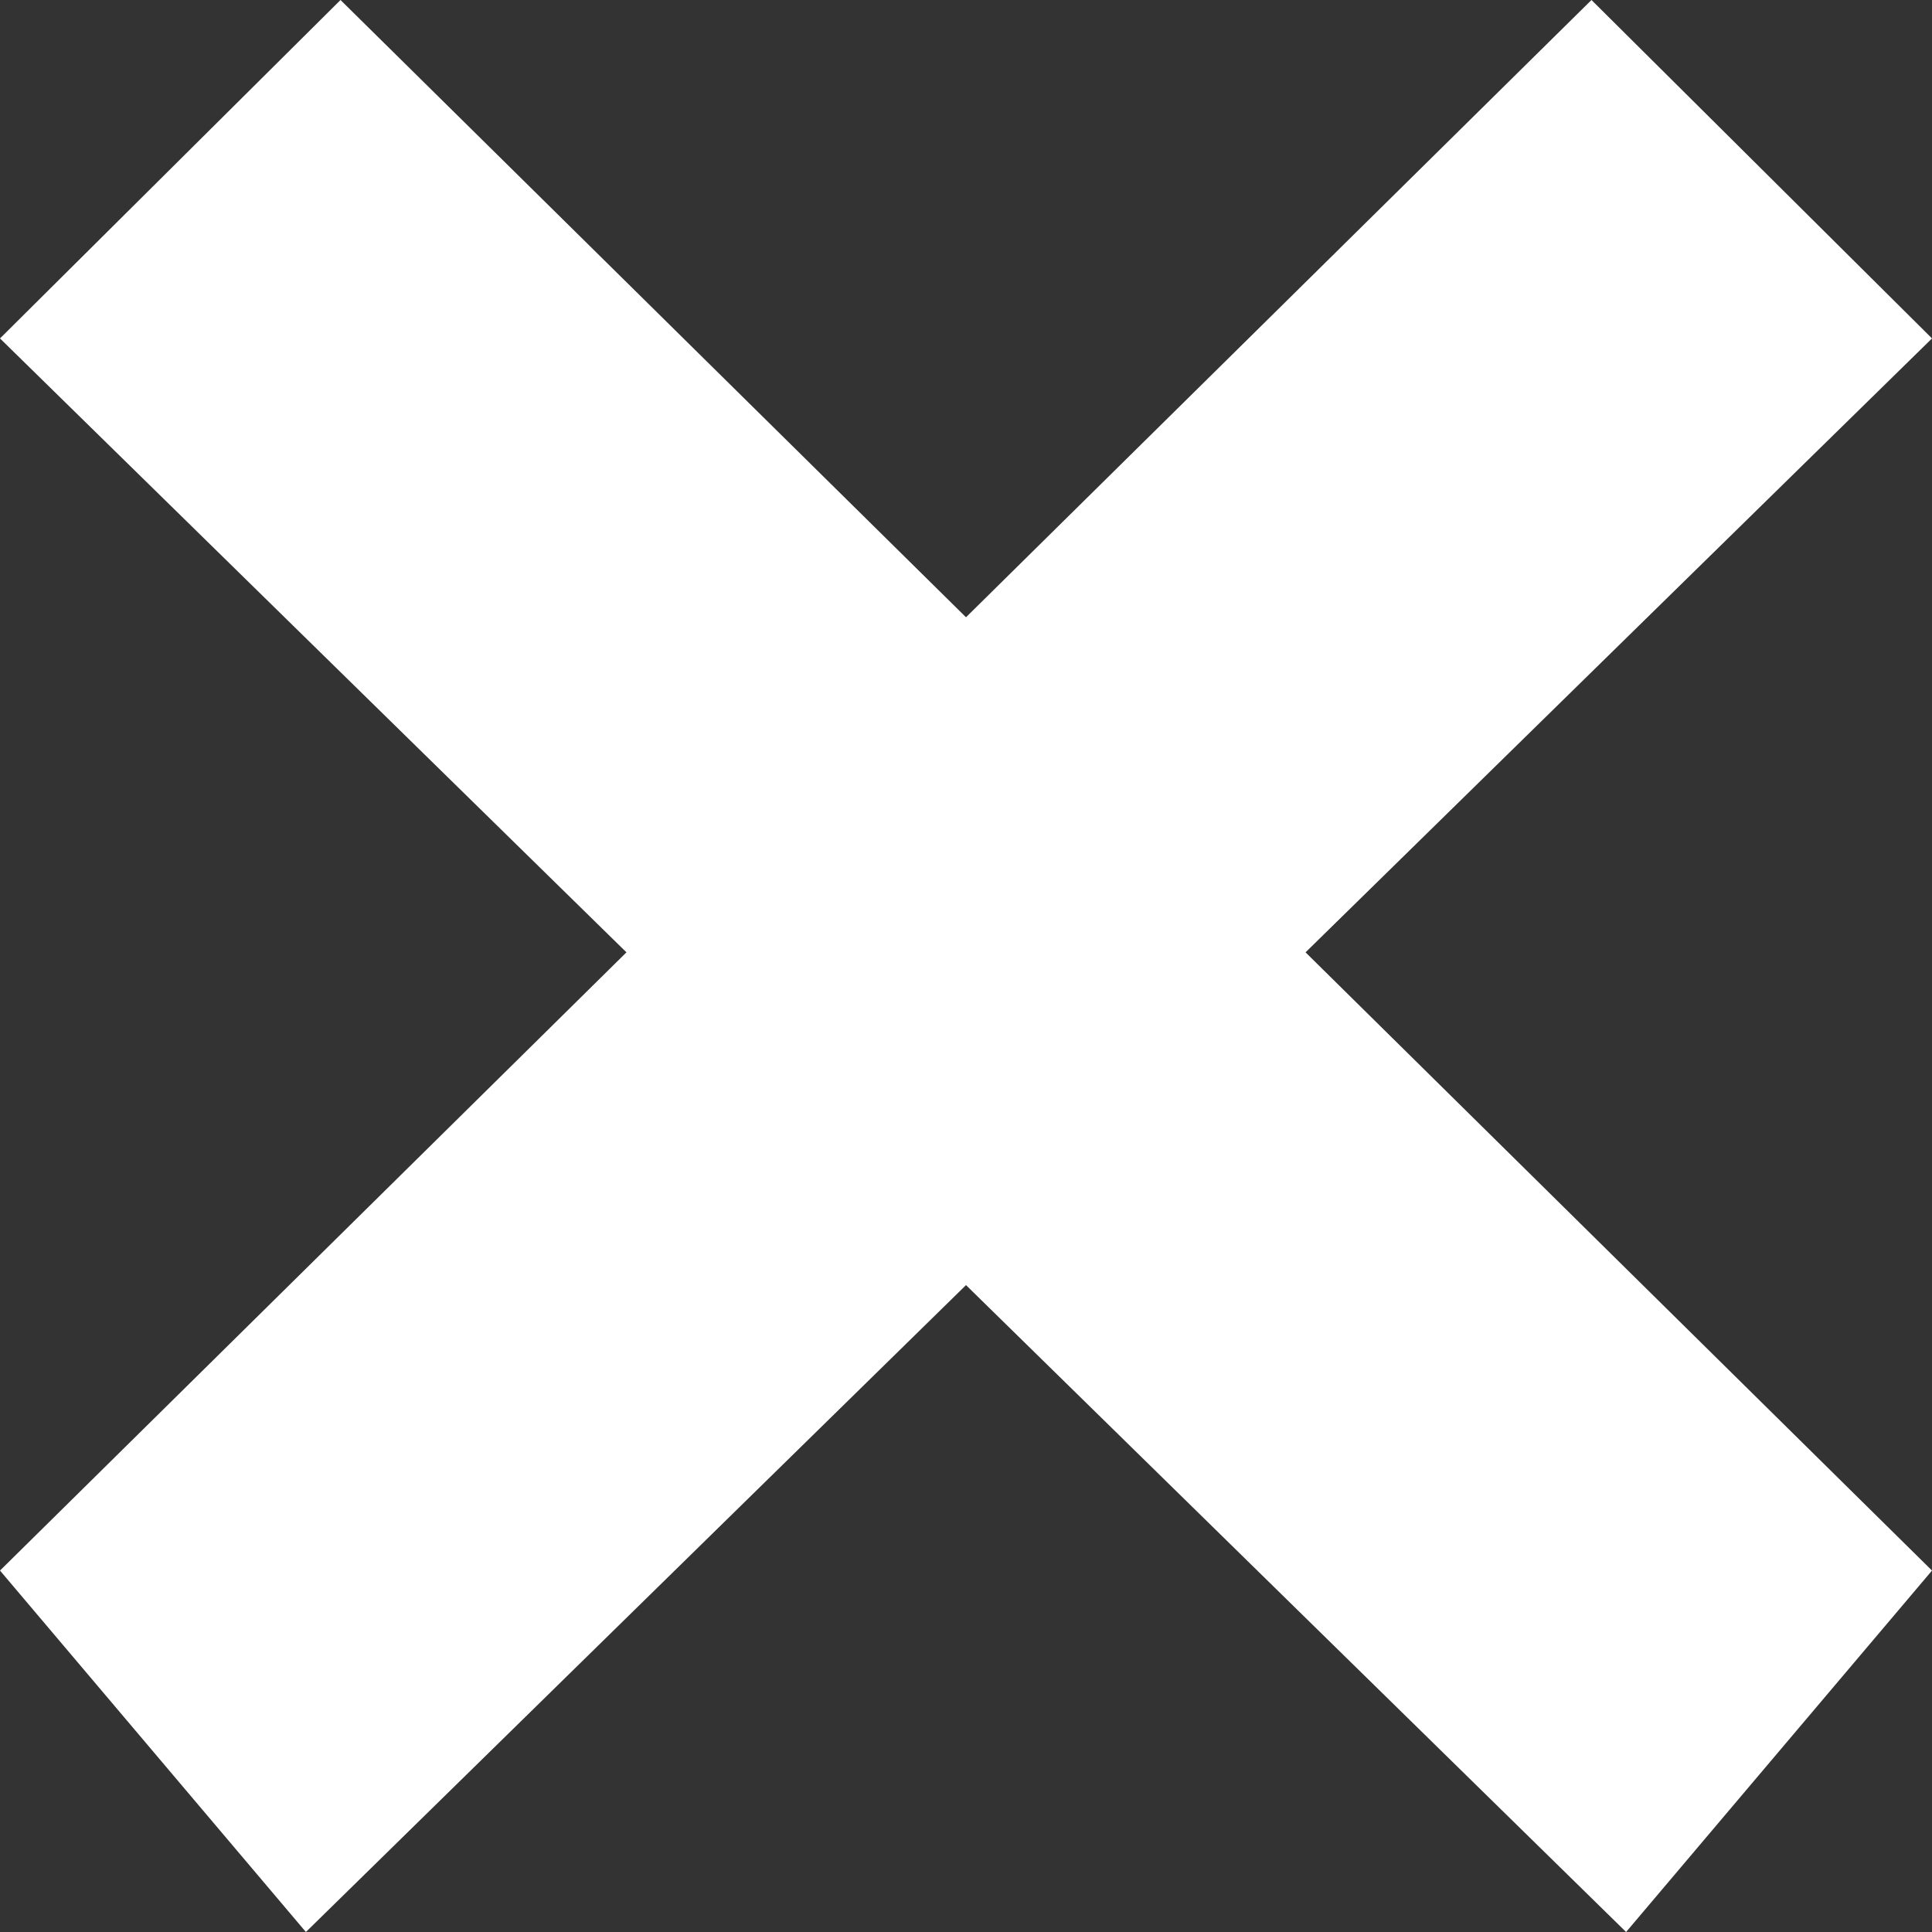 <svg xmlns="http://www.w3.org/2000/svg" width="12" height="12" viewBox="0 0 12 12" aria-hidden="true"
    focusable="false">
    <rect x="0" y="0" width="12" height="12" fill="#333333" stroke="none"/>
    <g transform="translate(-312 -31)">
        <path d="M19.885,7.58,10,17.335l1.9,2.245L22,9.682Z" transform="translate(302 23.42)"
            fill="#fff" />
        <path d="M12.115,7.58,22,17.335,20.1,19.58,10,9.682Z" transform="translate(302 23.42)"
            fill="#fff" />
    </g>
</svg>
